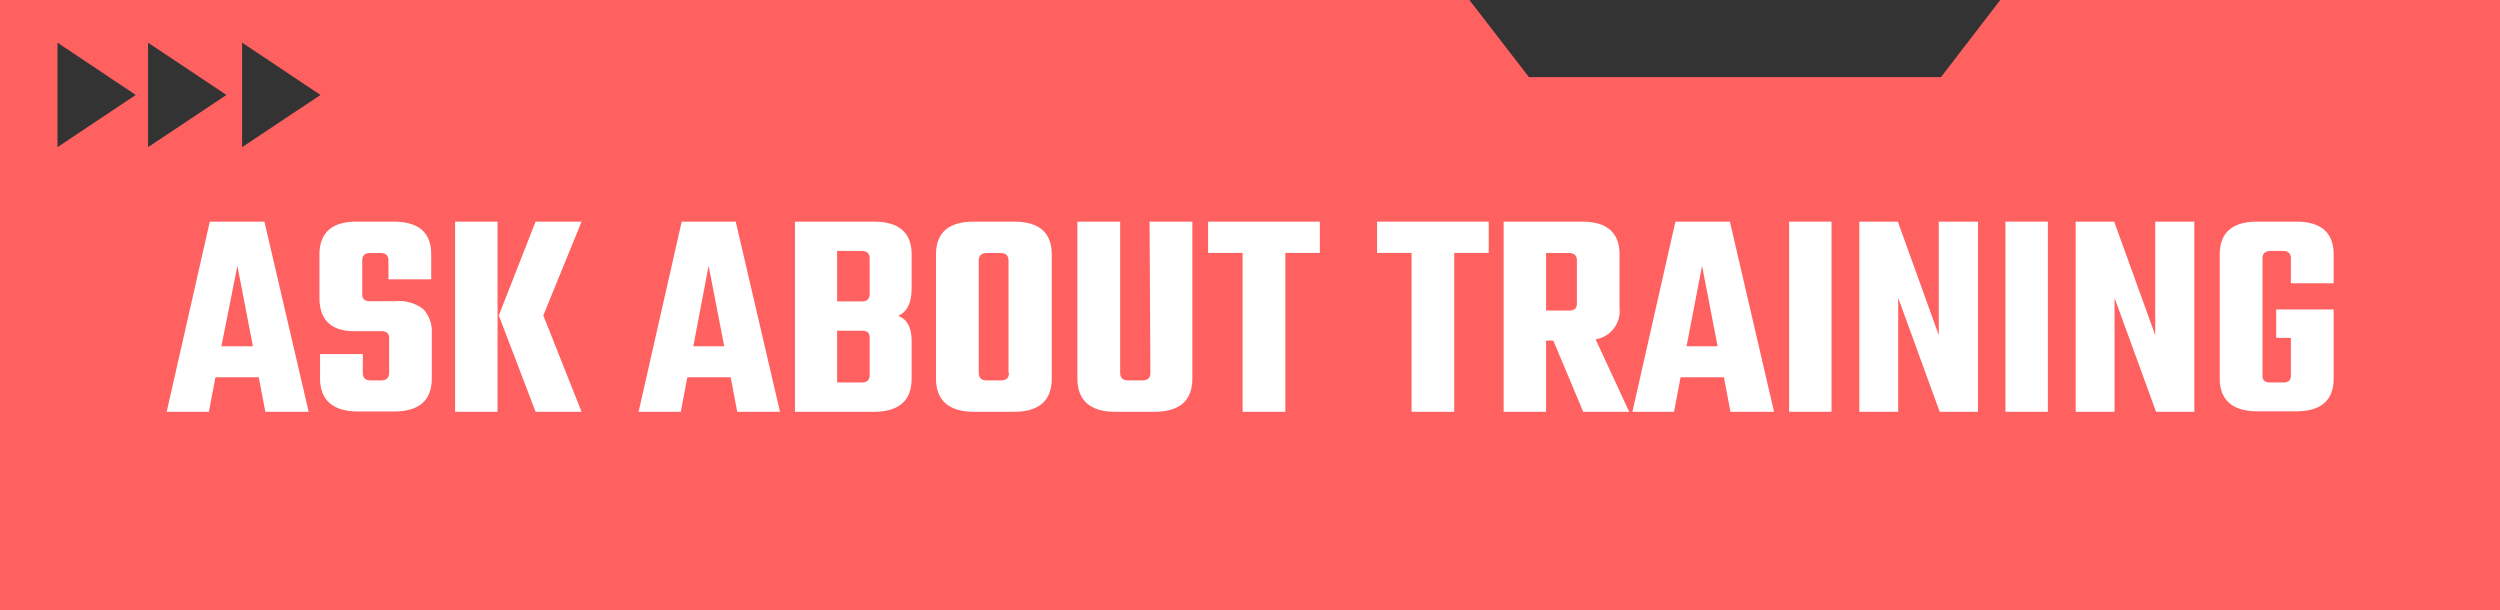 <svg xmlns="http://www.w3.org/2000/svg" viewBox="0 0 217.47 53.1"><rect x="0" y="0" width="217.47" height="53.1" fill="#333333" stroke="none"/><defs><style>.cls-1{fill:#ff6161;}.cls-2{fill:#fff;}</style></defs><g id="Warstwa_2" data-name="Warstwa 2"><g id="Buttons"><path class="cls-1" d="M217.47,53.1V0H174l-5.16,6.71H133L127.82,0H0V53.1ZM21.06,3.71l6.82,4.55L21.06,12.8Zm-8.18,0L19.7,8.26,12.88,12.8ZM5,3.71l6.81,4.55L5,12.8Z"/><path class="cls-2" d="M23.08,35.82l-.57-3H18.74l-.57,3H14.5l3.75-16.54H23l3.85,16.54Zm-3.82-5.7H22l-1.35-7Z"/><path class="cls-2" d="M33.85,32.44v-3a.63.63,0,0,0-.16-.48.79.79,0,0,0-.55-.15H30.85q-3.06,0-3.06-2.91V22.14q0-2.87,3.27-2.86h3.17q3.29,0,3.28,2.86V24.3H33.79V22.66c0-.43-.23-.65-.7-.65h-.88c-.47,0-.7.22-.7.65v2.91a.63.63,0,0,0,.15.48.8.8,0,0,0,.55.15h2.23a3.39,3.39,0,0,1,2.4.71A2.86,2.86,0,0,1,37.56,29v3.9c0,1.92-1.09,2.89-3.27,2.89H31.14c-2.2,0-3.3-1-3.3-2.89V30.8h3.72v1.64c0,.43.23.65.7.65h.88C33.61,33.09,33.85,32.87,33.85,32.44Z"/><path class="cls-2" d="M39.59,35.82V19.28h3.69V35.82Zm11-16.54-3.33,8.16,3.33,8.38h-4l-3.2-8.38,3.2-8.16Z"/><path class="cls-2" d="M64.13,35.82l-.57-3H59.79l-.57,3H55.55L59.3,19.28H64l3.85,16.54Zm-3.82-5.7H63l-1.36-7Z"/><path class="cls-2" d="M69.15,19.28H76q3.3,0,3.3,2.86v2.91c0,1.29-.39,2.09-1.17,2.42.78.3,1.17,1,1.17,2.24v3.22c0,1.92-1.1,2.89-3.3,2.89H69.15Zm6.5,6.29V22.48c0-.43-.23-.65-.7-.65H72.82v4.39H75C75.42,26.22,75.65,26,75.65,25.57Zm0,7V29.39a.66.66,0,0,0-.15-.48.87.87,0,0,0-.55-.14H72.82v4.5H75C75.42,33.27,75.65,33.05,75.65,32.62Z"/><path class="cls-2" d="M84.73,19.28h3.48c2.18,0,3.28.95,3.28,2.86V32.93c0,1.92-1.1,2.89-3.28,2.89H84.73c-2.21,0-3.31-1-3.31-2.89V22.14Q81.42,19.27,84.73,19.28Zm3,13.16V22.66c0-.43-.23-.65-.68-.65H85.84c-.46,0-.7.22-.7.65v9.78c0,.43.24.65.7.65h1.25C87.54,33.09,87.77,32.87,87.77,32.44Z"/><path class="cls-2" d="M100,19.28h3.72V32.93c0,1.92-1.1,2.89-3.3,2.89H97c-2.18,0-3.28-1-3.28-2.89V19.28h3.72V32.44c0,.43.23.65.68.65h1.25c.47,0,.7-.22.7-.65Z"/><path class="cls-2" d="M114.81,19.28V22h-3V35.82h-3.72V22h-3V19.28Z"/><path class="cls-2" d="M129.5,19.28V22h-3V35.82h-3.71V22h-3V19.28Z"/><path class="cls-2" d="M134.49,29.63v6.19H130.8V19.28h6.81q3.27,0,3.27,2.86v4.63a2.5,2.5,0,0,1-2.08,2.75l2.92,6.3h-4l-2.6-6.19Zm0-7.62v5h2a.74.74,0,0,0,.52-.14.66.66,0,0,0,.16-.48V22.66c0-.43-.23-.65-.68-.65Z"/><path class="cls-2" d="M150.53,35.82l-.57-3h-3.77l-.57,3H142l3.74-16.54h4.74l3.84,16.54Zm-3.82-5.7h2.7l-1.35-7Z"/><path class="cls-2" d="M155.63,19.28h3.69V35.82h-3.69Z"/><path class="cls-2" d="M168.65,19.28h3.41V35.82h-3.33l-3.61-9.91v9.91h-3.38V19.28h3.35l3.56,9.88Z"/><path class="cls-2" d="M174.45,19.28h3.69V35.82h-3.69Z"/><path class="cls-2" d="M187.48,19.28h3.4V35.82h-3.33l-3.61-9.91v9.91h-3.38V19.28h3.35l3.57,9.88Z"/><path class="cls-2" d="M203,24.64h-3.72V22.48c0-.43-.23-.65-.7-.65h-1.07c-.46,0-.7.22-.7.65V32.62a.66.66,0,0,0,.16.51.83.83,0,0,0,.54.14h1.07a.87.87,0,0,0,.55-.14.71.71,0,0,0,.15-.51V29.39H198V26.92h5v6c0,1.9-1.09,2.86-3.28,2.86h-3.35c-2.18,0-3.28-1-3.28-2.86V22.14c0-1.91,1.1-2.86,3.28-2.86h3.35q3.28,0,3.28,2.86Z"/></g></g></svg>